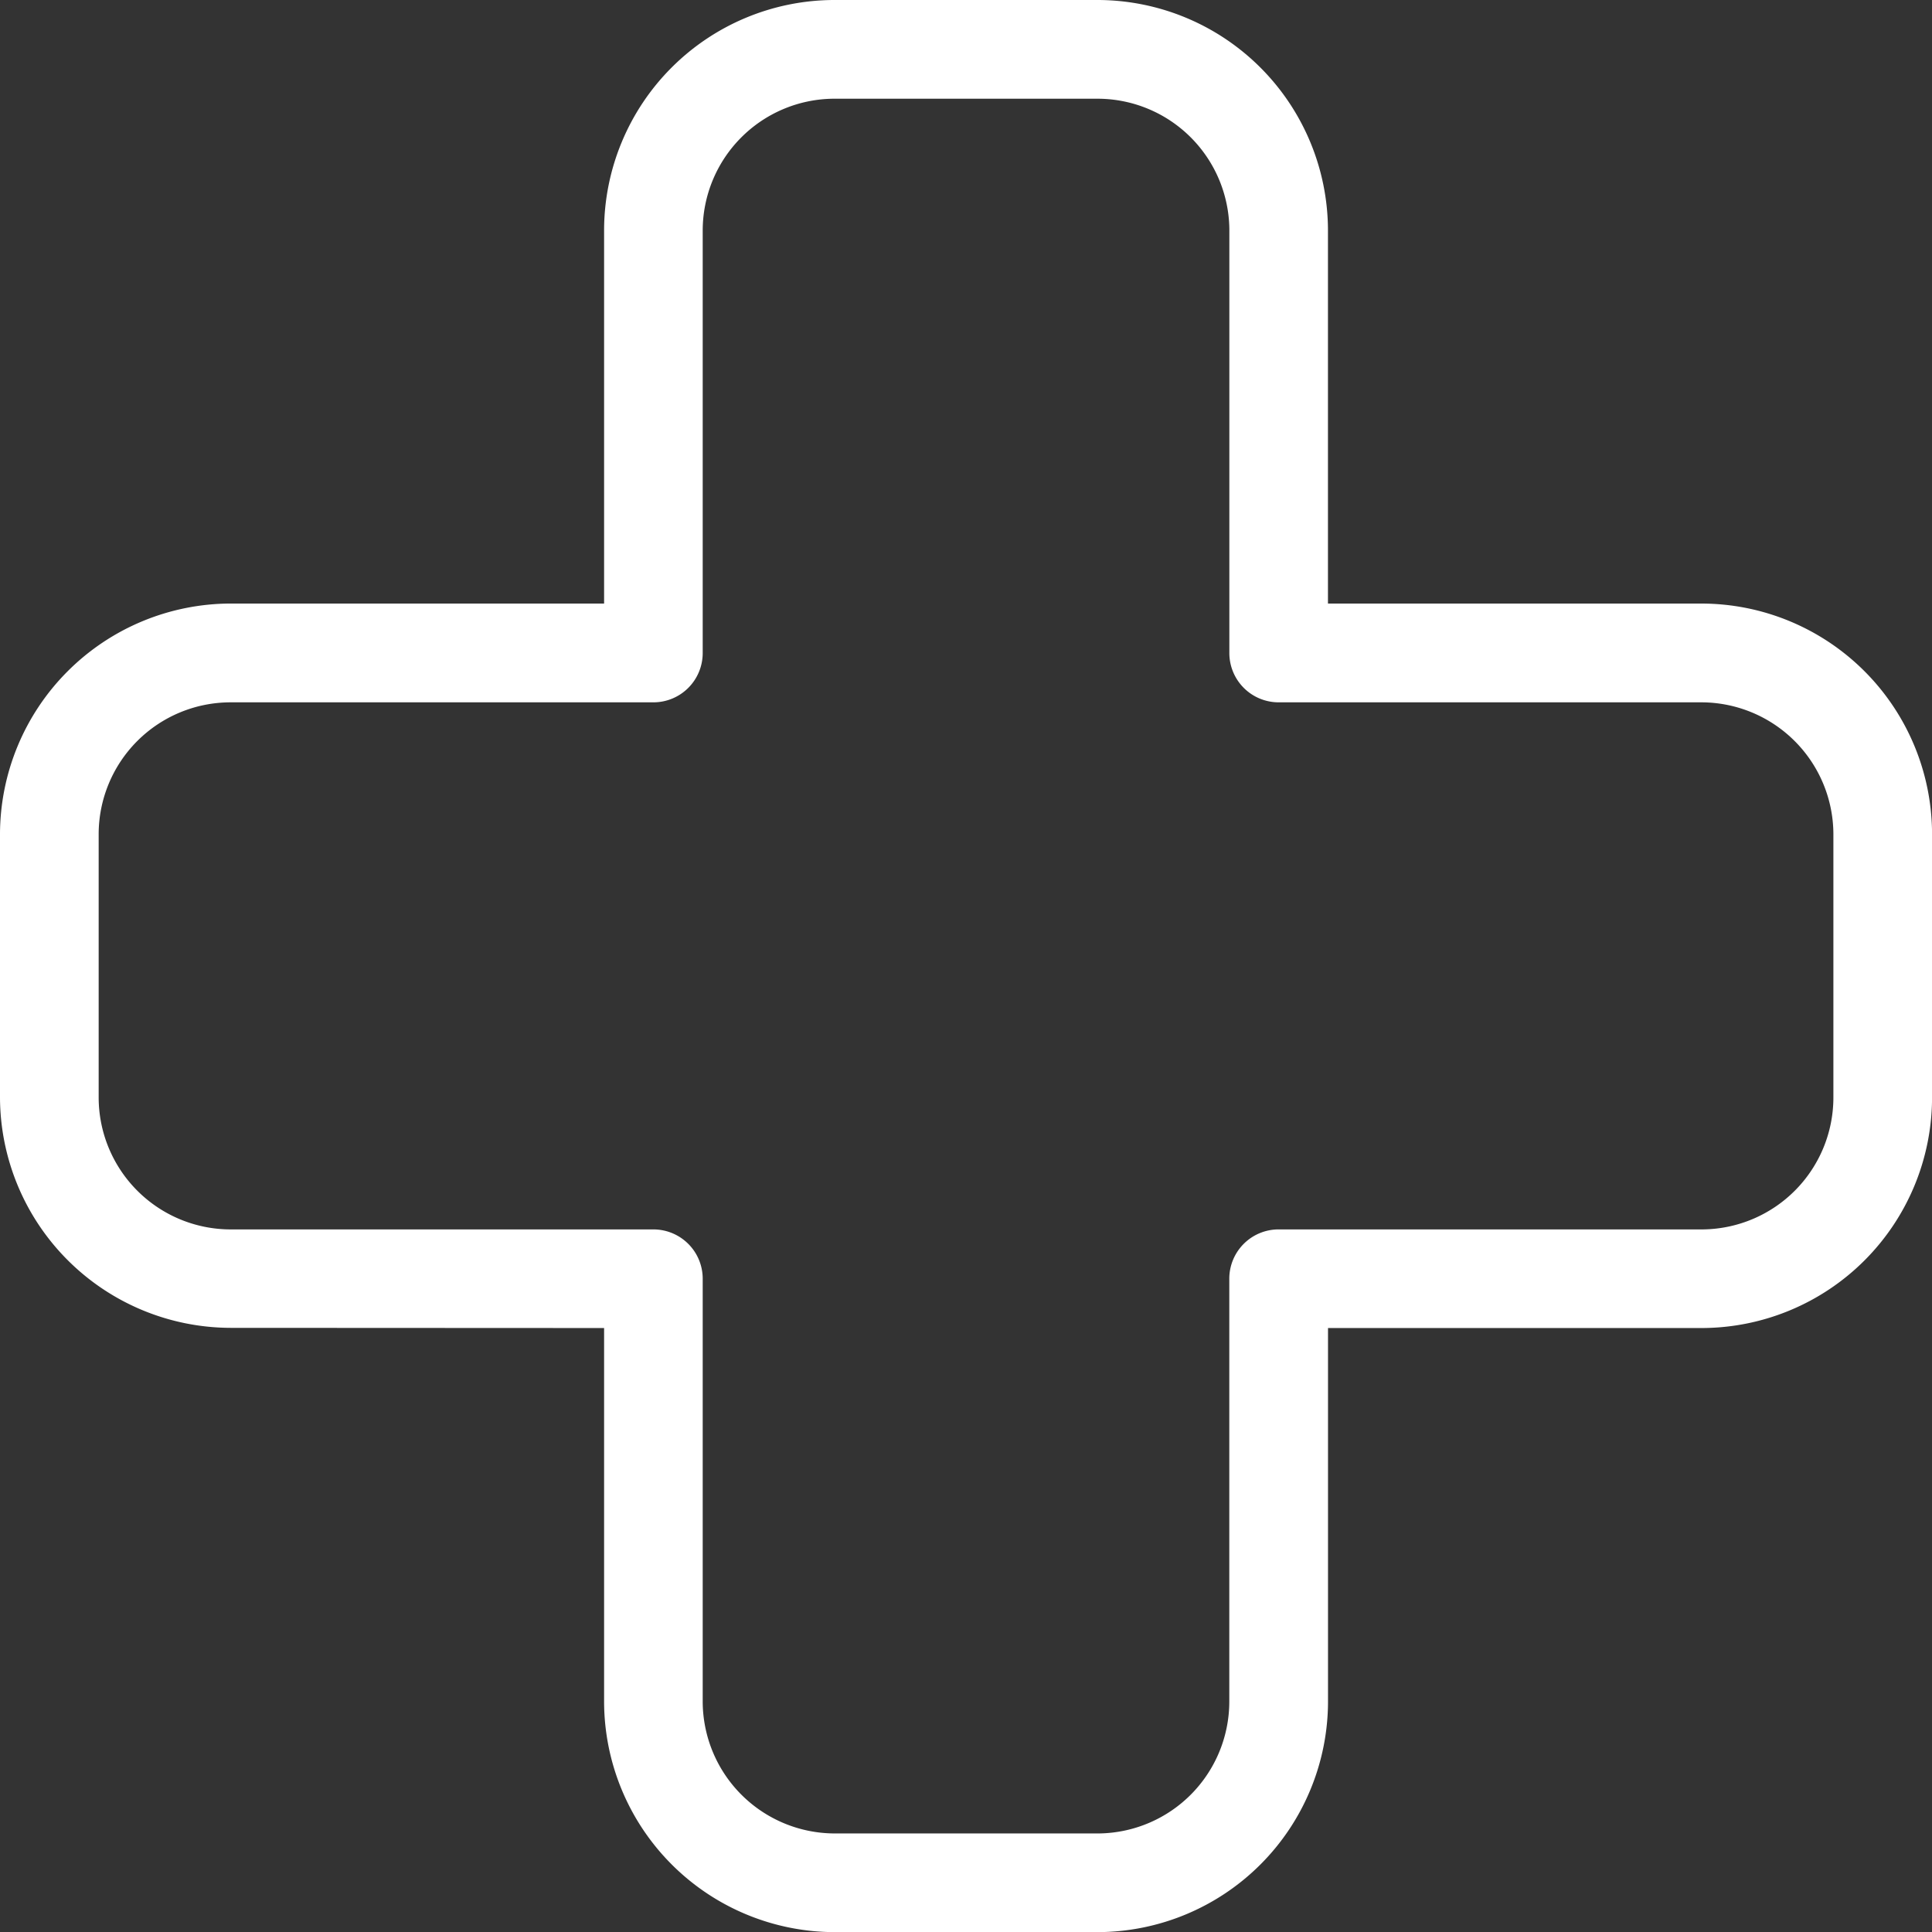 <?xml version="1.0" encoding="utf-8"?><svg xmlns="http://www.w3.org/2000/svg" width="141.062" height="141.071" viewBox="0 0 141.062 141.071"><rect x="0" y="0" width="141.062" height="141.071" fill="#333333" stroke="none"/><defs><style>.a{fill:#ffffff;}</style></defs><path class="a" d="M213.319,81.914h19.255a16.854,16.854,0,0,0,16.8-16.827V37.807h27.315a16.846,16.846,0,0,0,16.788-16.827V1.738a16.854,16.854,0,0,0-16.8-16.827H249.37V-42.365a16.842,16.842,0,0,0-16.8-16.792H213.31a16.835,16.835,0,0,0-16.792,16.8v27.267h-27.28A16.873,16.873,0,0,0,152.411,1.738V20.971a16.876,16.876,0,0,0,16.836,16.823l27.271.013v27.28A16.861,16.861,0,0,0,213.319,81.914ZM169.238,30.607a9.643,9.643,0,0,1-9.623-9.623V1.742a9.635,9.635,0,0,1,9.614-9.619h30.889a3.6,3.6,0,0,0,3.6-3.6v-30.88a9.633,9.633,0,0,1,9.509-9.592h19.343a9.63,9.63,0,0,1,9.6,9.518v30.954a3.6,3.6,0,0,0,3.6,3.6h30.915a9.651,9.651,0,0,1,9.588,9.57V21.006a9.634,9.634,0,0,1-9.487,9.6H245.766a3.6,3.6,0,0,0-3.6,3.6v30.88a9.637,9.637,0,0,1-9.509,9.623H213.306a9.654,9.654,0,0,1-9.588-9.57V34.207a3.6,3.6,0,0,0-3.6-3.6Z" transform="translate(-152.411 59.157)"/></svg>
